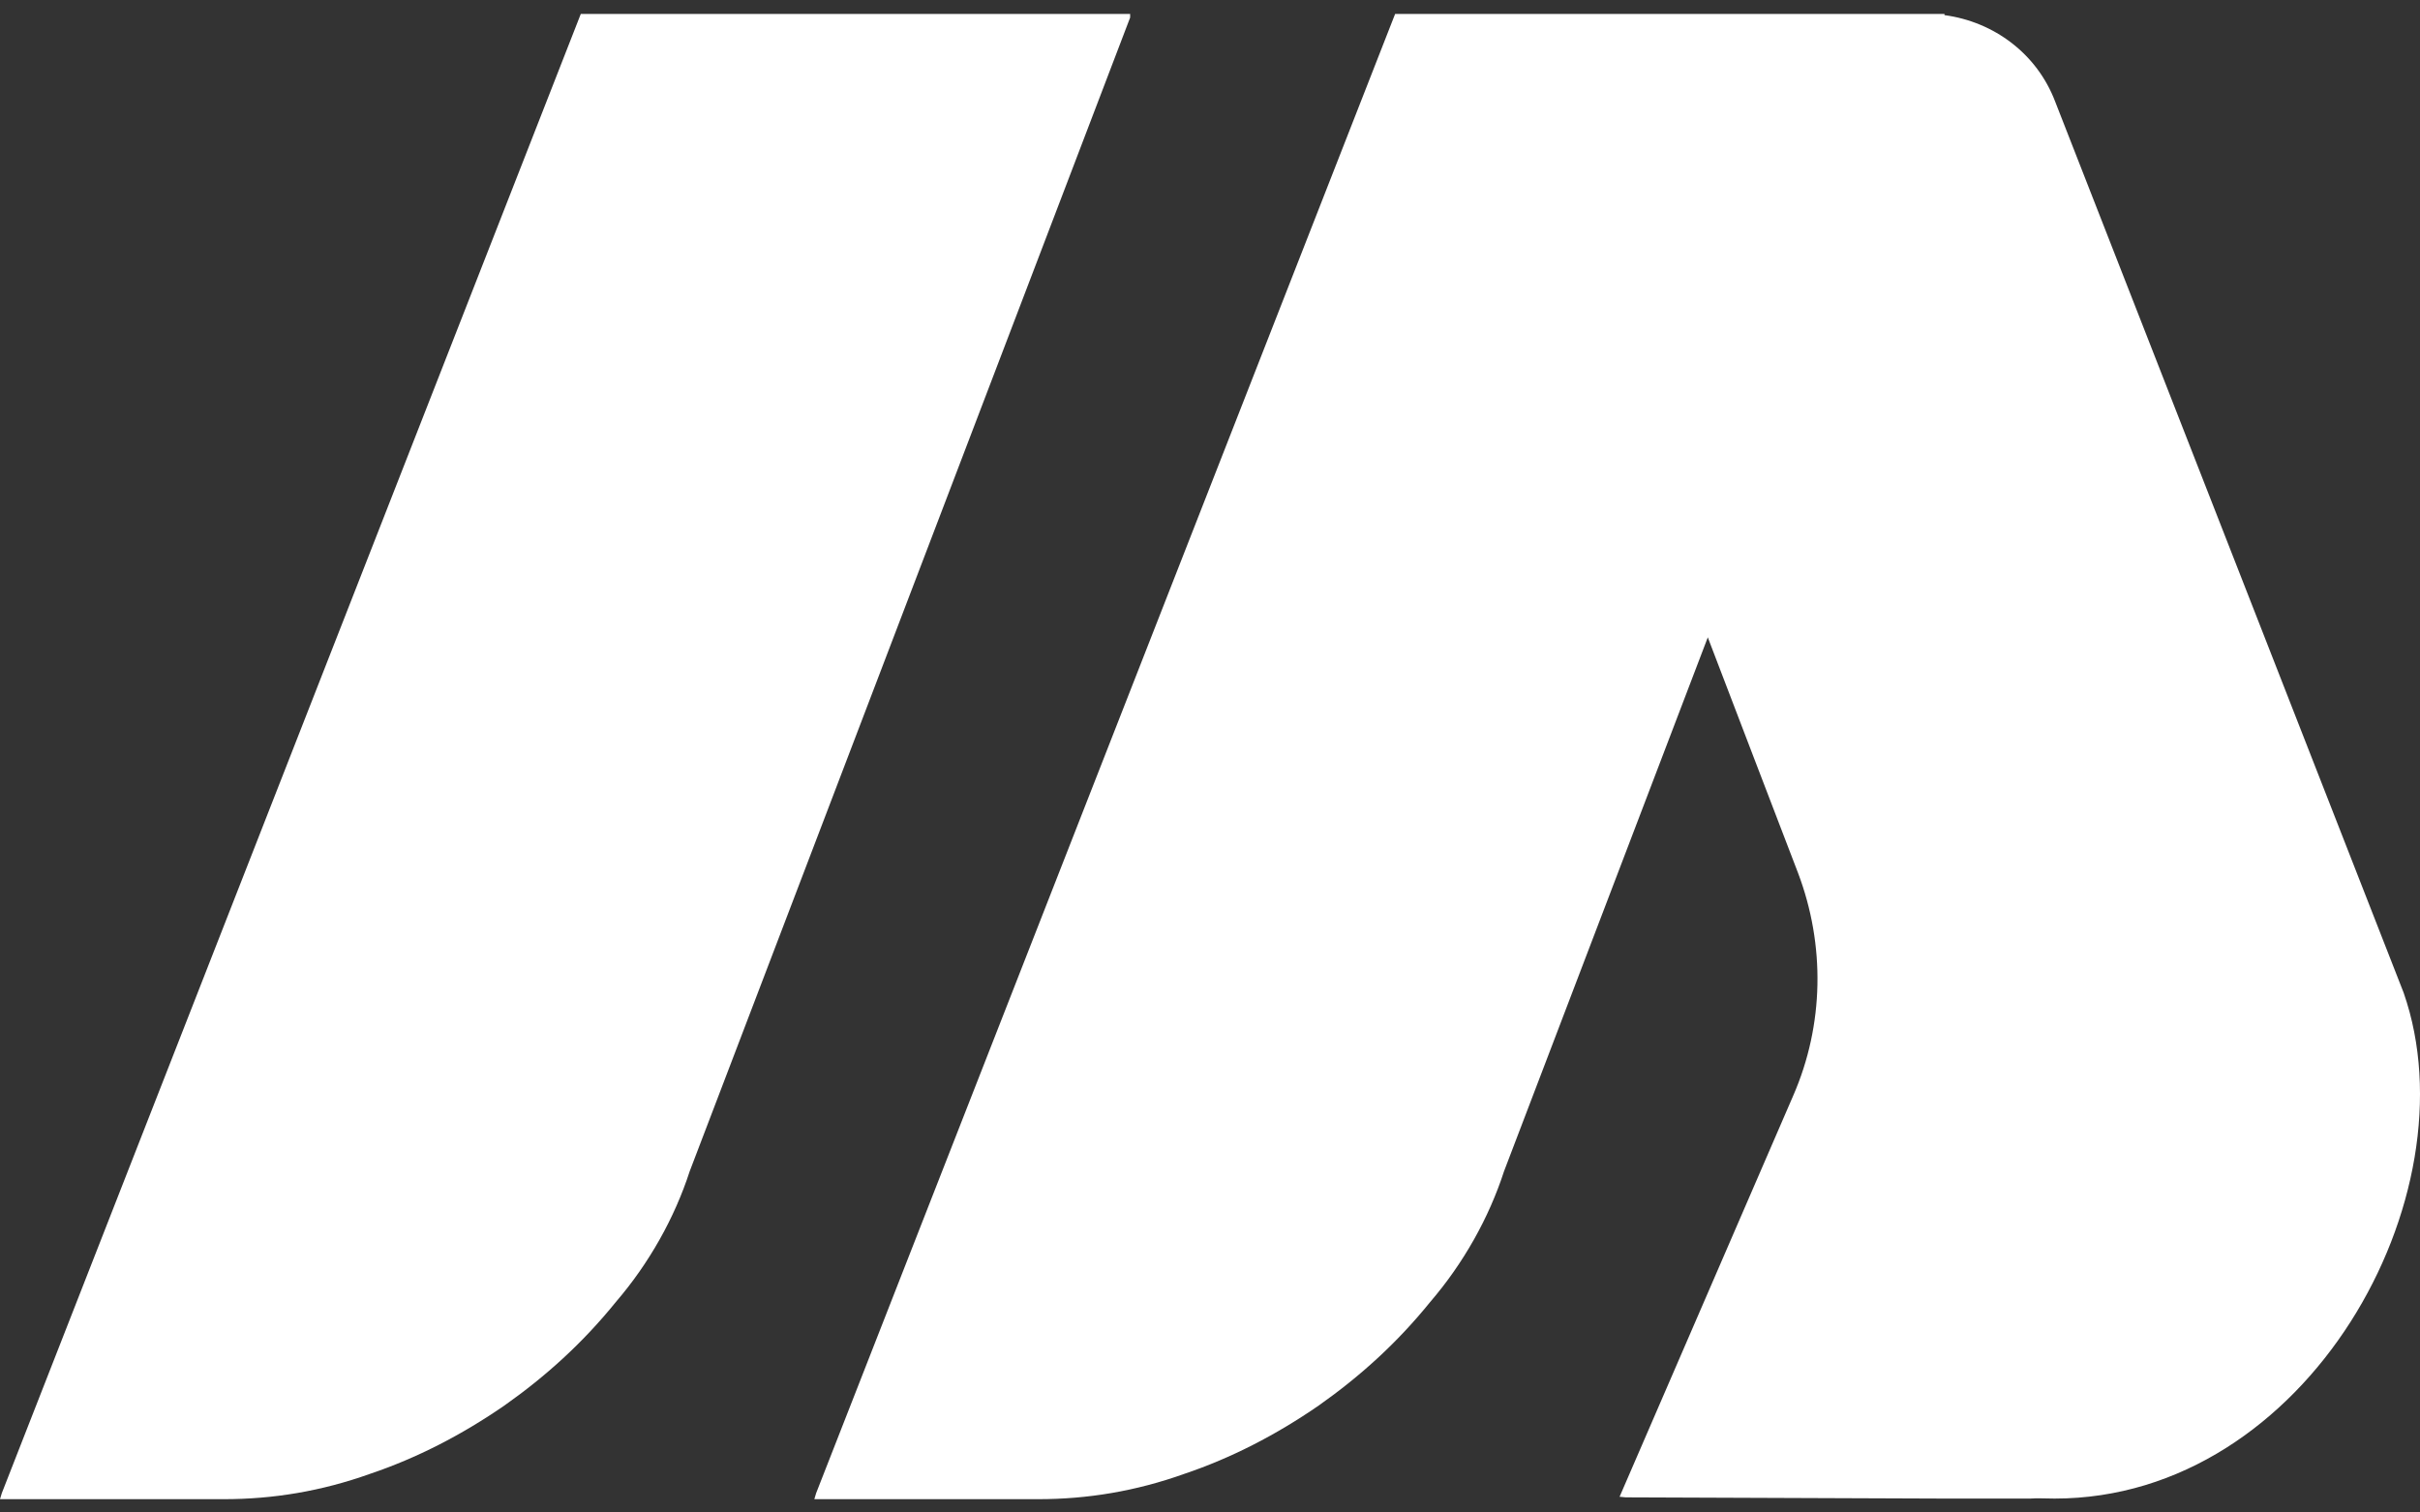 <?xml version="1.0" encoding="utf-8"?>
<!-- Generator: Adobe Illustrator 25.3.1, SVG Export Plug-In . SVG Version: 6.00 Build 0)  -->
<svg version="1.1" id="图层_1" xmlns="http://www.w3.org/2000/svg" xmlns:xlink="http://www.w3.org/1999/xlink" x="0px" y="0px"
	 viewBox="0 0 400 250" style="enable-background:new 0 0 400 250;" xml:space="preserve">
<rect x="0" y="0" width="400" height="250" fill="#333333" stroke="none"/>
<style type="text/css">
	.st0{fill:#FFFFFF;}
</style>
<g>
	<path class="st0" d="M186.8,2.3H96L0.3,246.8l-0.3,1h37c8.1,0,16.1-1.3,24.2-4.2c7.7-2.6,15.1-6.4,22.2-11.3
		c6.8-4.8,12.9-10.3,18.4-17.1c5.5-6.4,9.7-13.9,12.2-21.6L186.8,2.9V2.3z"/>
	<path class="st0" d="M397.3,164.1L339.7,16.8c-3-7.9-10.1-13.2-18.3-14.3V2.3h-3h-75.2h-12.6l-95.7,244.5l-0.3,1h37
		c8.1,0,16.1-1.3,24.2-4.2c7.7-2.6,15.1-6.4,22.2-11.3c6.8-4.8,12.9-10.3,18.4-17.1c5.5-6.4,9.7-13.9,12.2-21.6l33.7-88.3l0,0l0,0.1
		l7.5,19.6l0,0l7.4,19.3c4.5,11.9,4.3,25.1-0.8,36.8l-28.7,66.3l1,0.1l52.4,0.2h14.5c1.3-0.1,2.2,0,4,0
		C381.4,247.7,409,197.7,397.3,164.1z"/>
</g>
</svg>
